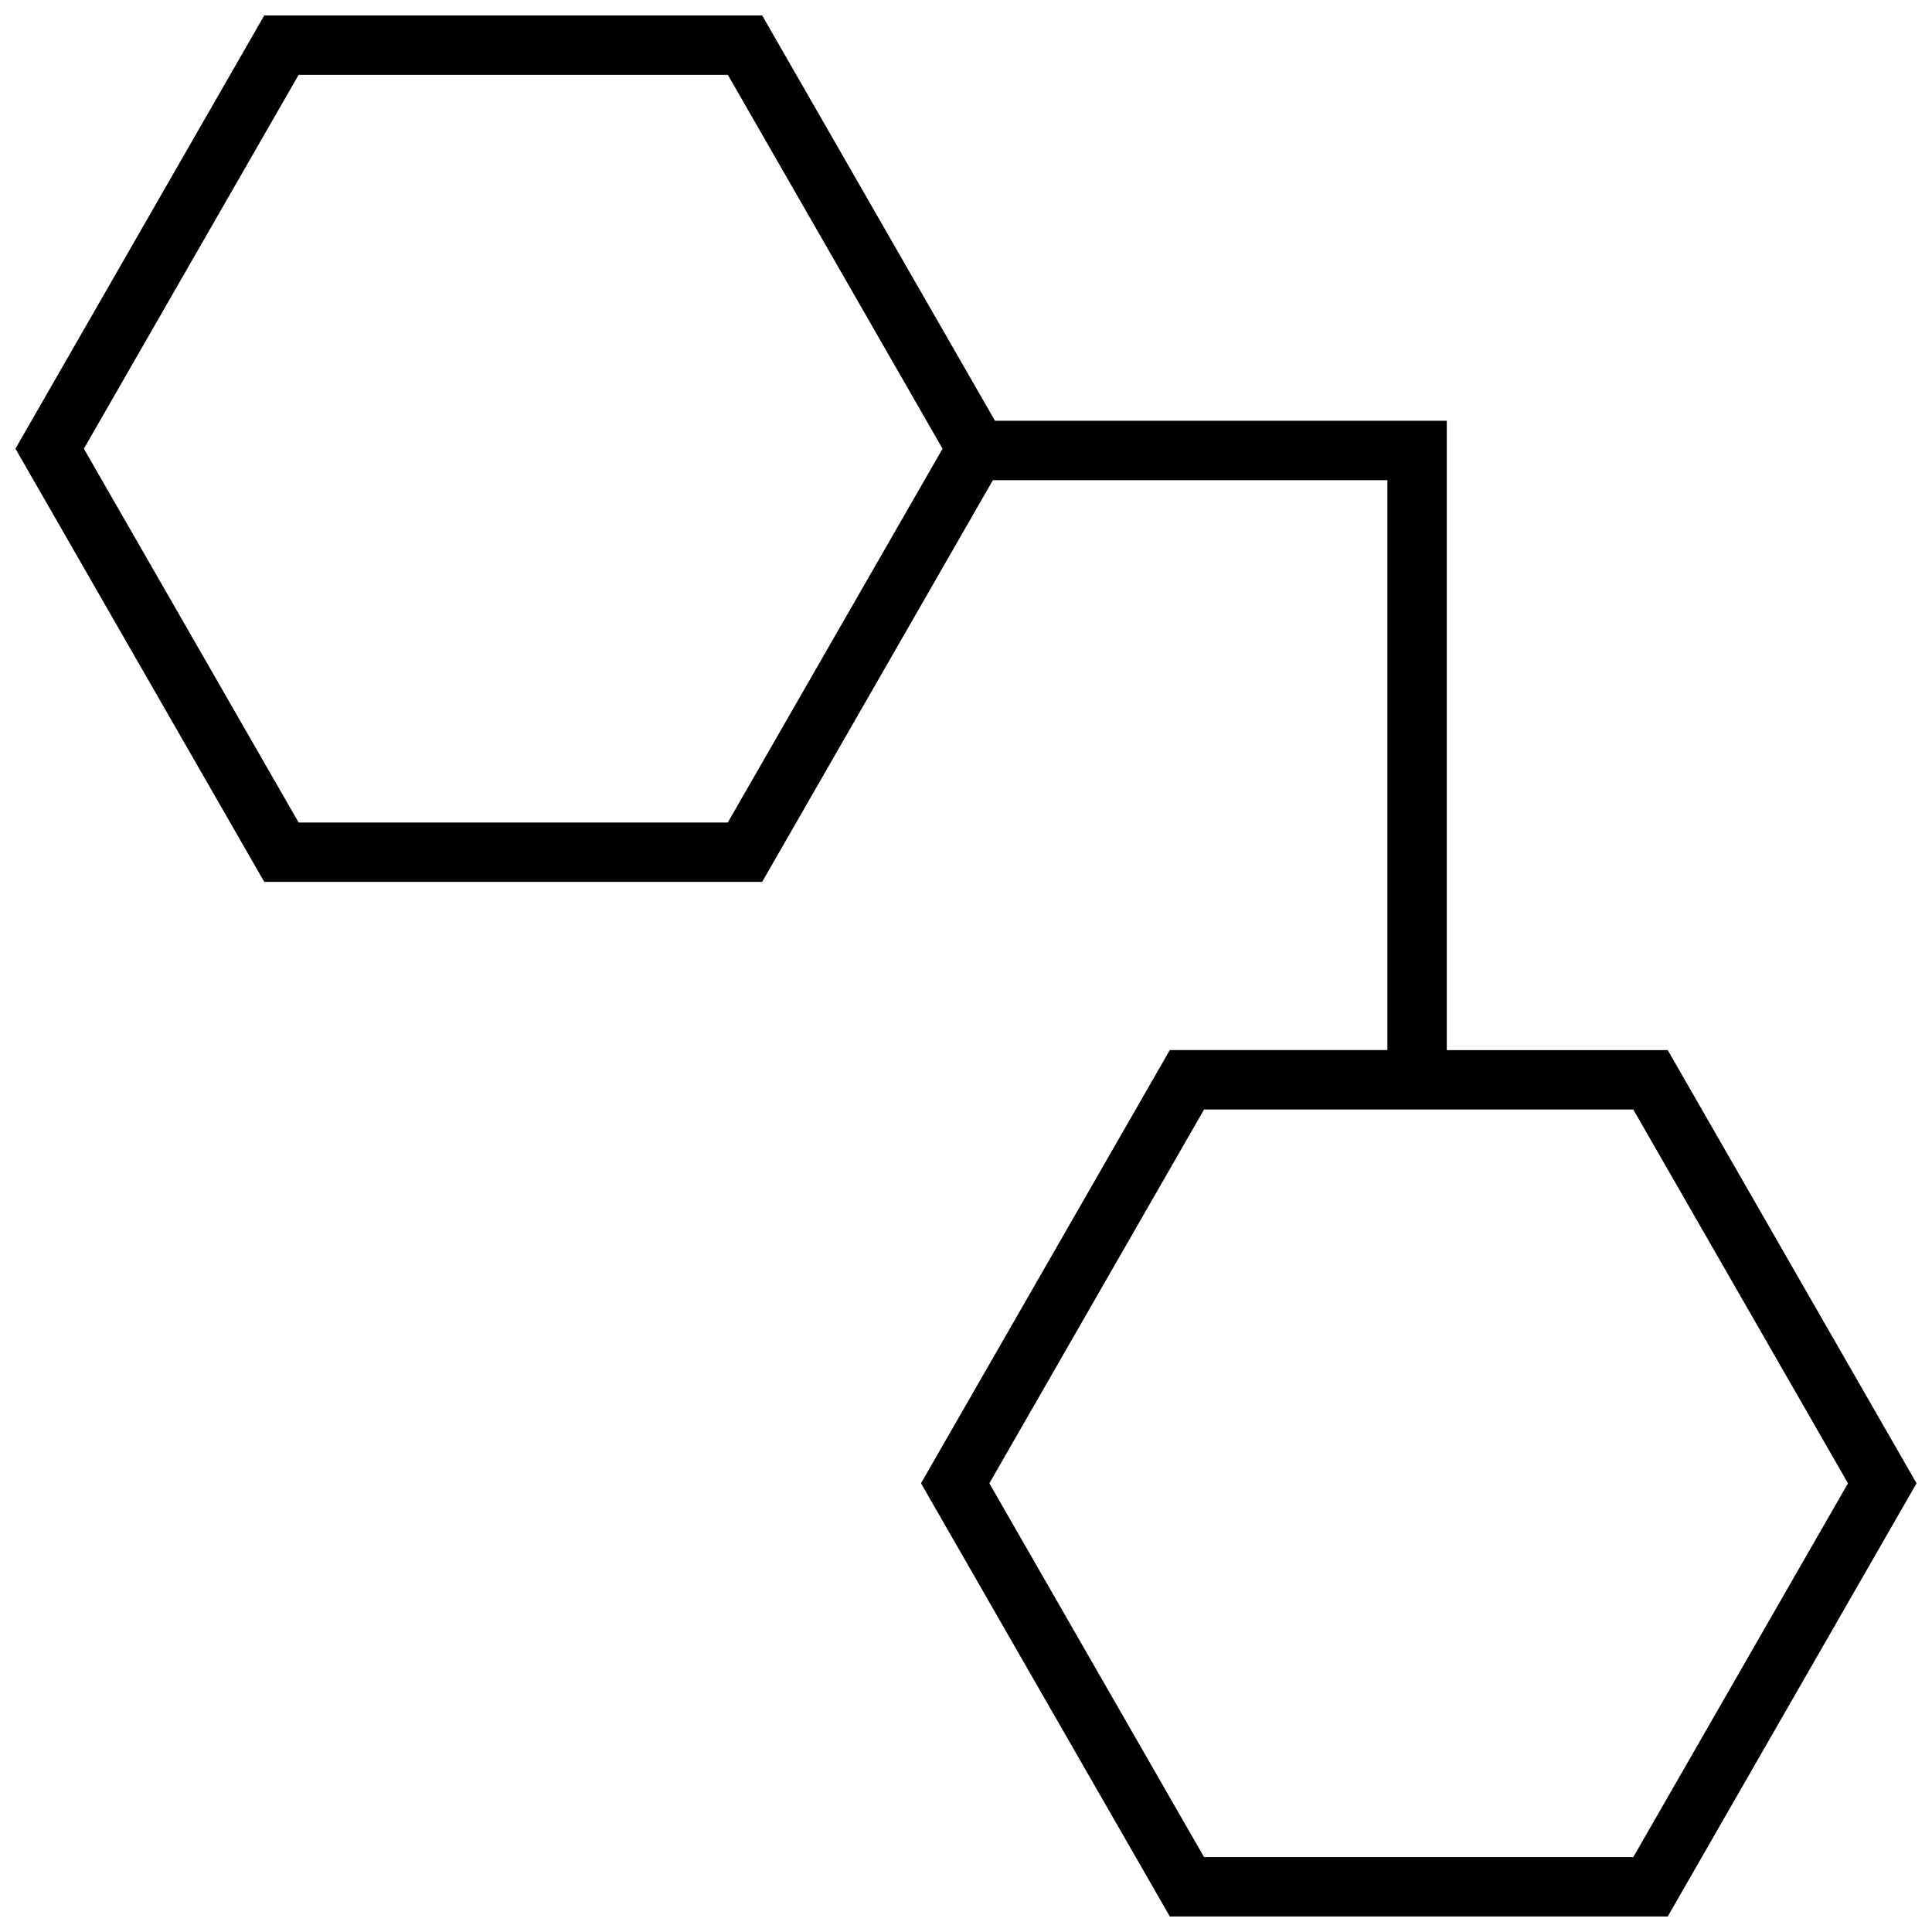 <?xml version="1.0" encoding="UTF-8"?>
<!-- Uploaded to: ICON Repo, www.svgrepo.com, Generator: ICON Repo Mixer Tools -->
<svg width="800px" height="800px" version="1.1" viewBox="144 144 512 512" xmlns="http://www.w3.org/2000/svg">
 <defs>
  <clipPath id="a">
   <path d="m148.09 148.09h503.81v503.81h-503.81z"/>
  </clipPath>
 </defs>
 <g clip-path="url(#a)">
  <path d="m527.41 422.29v-166.78h-119.73l-61.699-107.42h-131.95l-65.938 114.82 65.938 114.8h131.95l61.148-106.46h104.54v151.03h-57.656l-65.938 114.8 65.941 114.81h131.95l65.938-114.8-65.938-114.8zm-190.54-60.316h-113.73l-56.914-99.062 56.914-99.078h113.75l56.898 99.078zm239.97 274.18h-113.75l-56.898-99.062 56.898-99.062h113.75l56.898 99.062z"/>
 </g>
</svg>